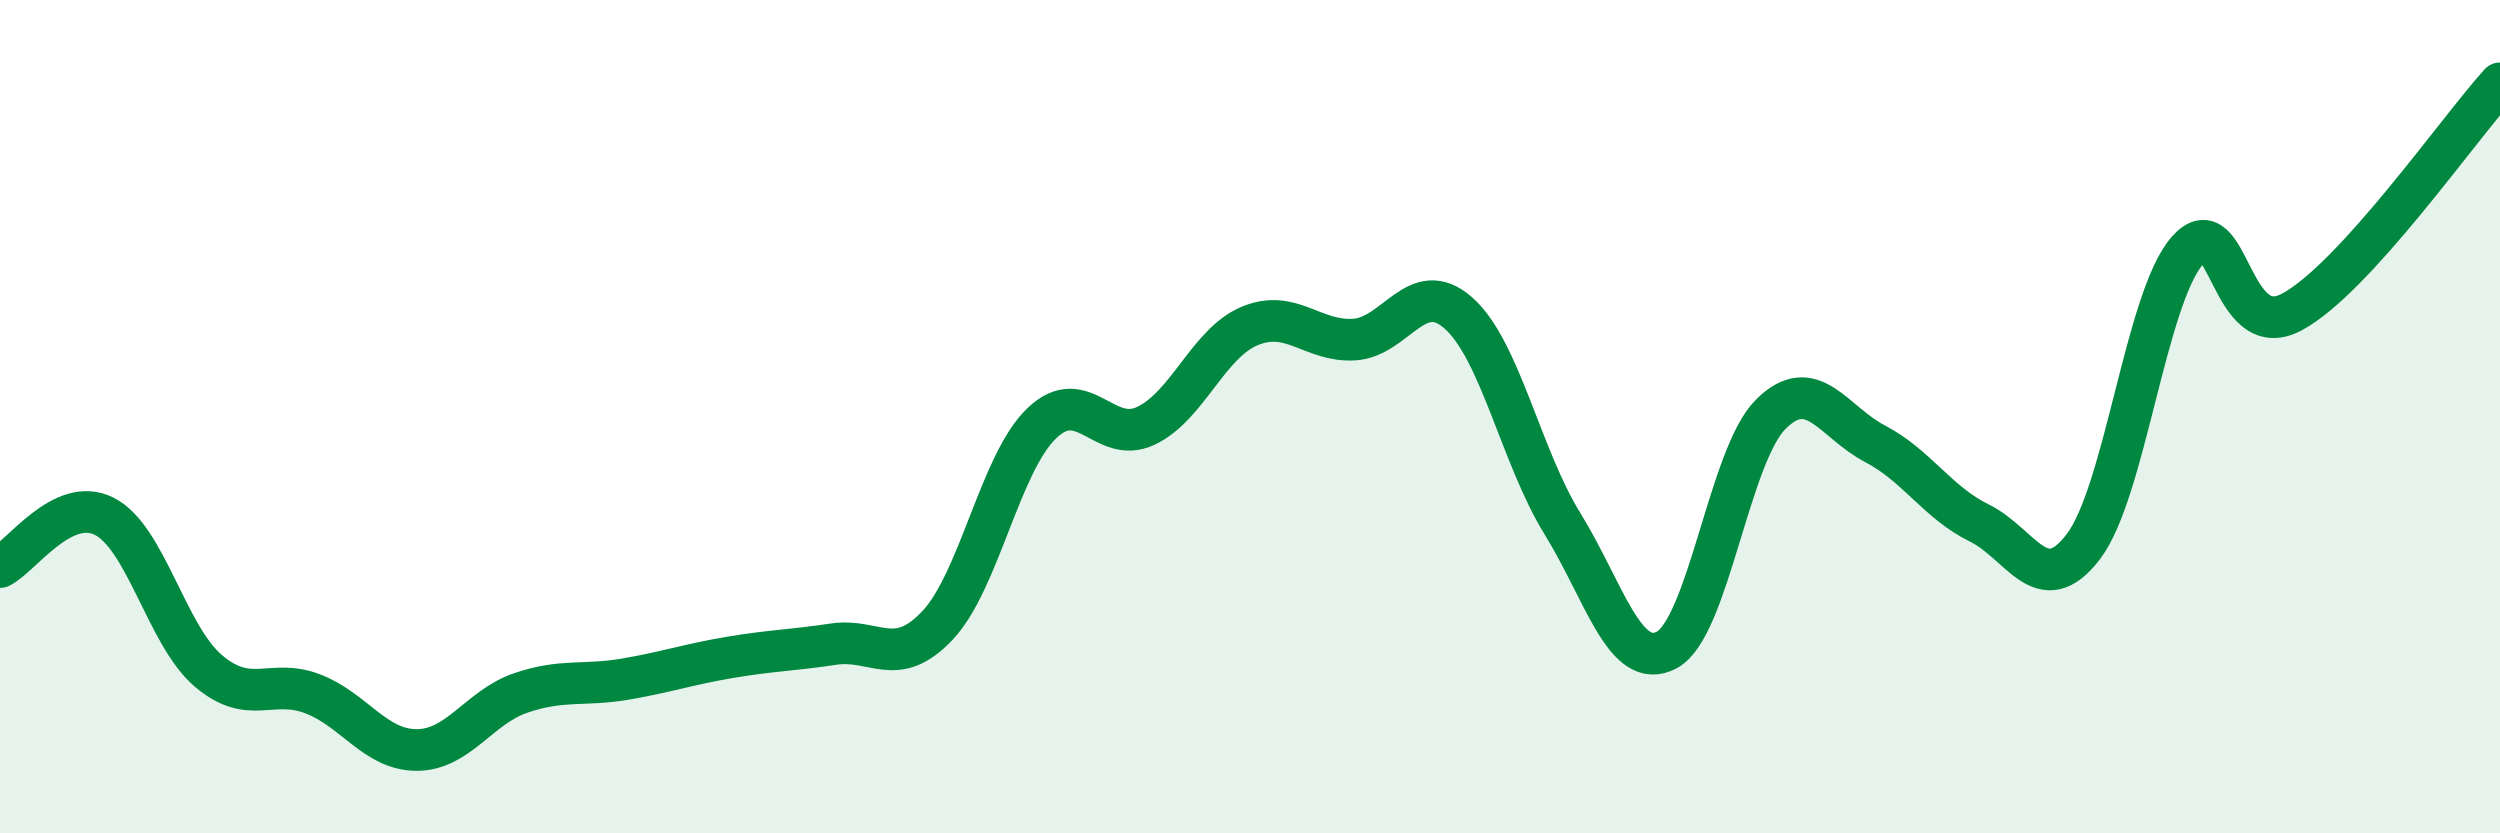 
    <svg width="60" height="20" viewBox="0 0 60 20" xmlns="http://www.w3.org/2000/svg">
      <path
        d="M 0,13.61 C 0.5,13.37 1.5,11.89 2.5,12.39 C 3.5,12.89 4,15.25 5,16.1 C 6,16.95 6.5,16.27 7.5,16.65 C 8.5,17.03 9,18 10,18 C 11,18 11.5,16.97 12.5,16.63 C 13.5,16.29 14,16.47 15,16.3 C 16,16.13 16.5,15.95 17.5,15.78 C 18.5,15.61 19,15.61 20,15.46 C 21,15.31 21.5,16.07 22.5,15.01 C 23.5,13.95 24,11.12 25,10.16 C 26,9.2 26.5,10.69 27.5,10.22 C 28.5,9.75 29,8.23 30,7.82 C 31,7.41 31.5,8.21 32.5,8.15 C 33.5,8.09 34,6.63 35,7.51 C 36,8.39 36.5,10.95 37.5,12.57 C 38.5,14.19 39,16.13 40,15.6 C 41,15.07 41.5,10.93 42.5,9.94 C 43.5,8.95 44,10.13 45,10.65 C 46,11.17 46.5,12.06 47.5,12.55 C 48.5,13.04 49,14.43 50,13.12 C 51,11.81 51.5,7.14 52.5,6.01 C 53.5,4.88 53.5,8.29 55,7.49 C 56.5,6.69 59,3.1 60,2L60 20L0 20Z"
        fill="#008740"
        opacity="0.1"
        stroke-linecap="round"
        stroke-linejoin="round"
      />
      <path
        d="M 0,13.61 C 0.5,13.37 1.5,11.89 2.5,12.39 C 3.5,12.89 4,15.25 5,16.1 C 6,16.95 6.5,16.27 7.5,16.65 C 8.5,17.03 9,18 10,18 C 11,18 11.5,16.97 12.5,16.63 C 13.5,16.29 14,16.47 15,16.3 C 16,16.13 16.5,15.95 17.5,15.78 C 18.5,15.61 19,15.61 20,15.46 C 21,15.31 21.5,16.07 22.5,15.01 C 23.5,13.95 24,11.12 25,10.16 C 26,9.2 26.5,10.69 27.5,10.22 C 28.5,9.75 29,8.23 30,7.82 C 31,7.41 31.5,8.21 32.5,8.15 C 33.5,8.09 34,6.63 35,7.51 C 36,8.39 36.5,10.95 37.5,12.57 C 38.5,14.19 39,16.13 40,15.6 C 41,15.07 41.5,10.93 42.5,9.94 C 43.5,8.95 44,10.13 45,10.65 C 46,11.17 46.5,12.06 47.5,12.55 C 48.5,13.04 49,14.43 50,13.12 C 51,11.81 51.5,7.14 52.5,6.01 C 53.5,4.88 53.5,8.29 55,7.49 C 56.5,6.69 59,3.1 60,2"
        stroke="#008740"
        stroke-width="1"
        fill="none"
        stroke-linecap="round"
        stroke-linejoin="round"
      />
    </svg>
  